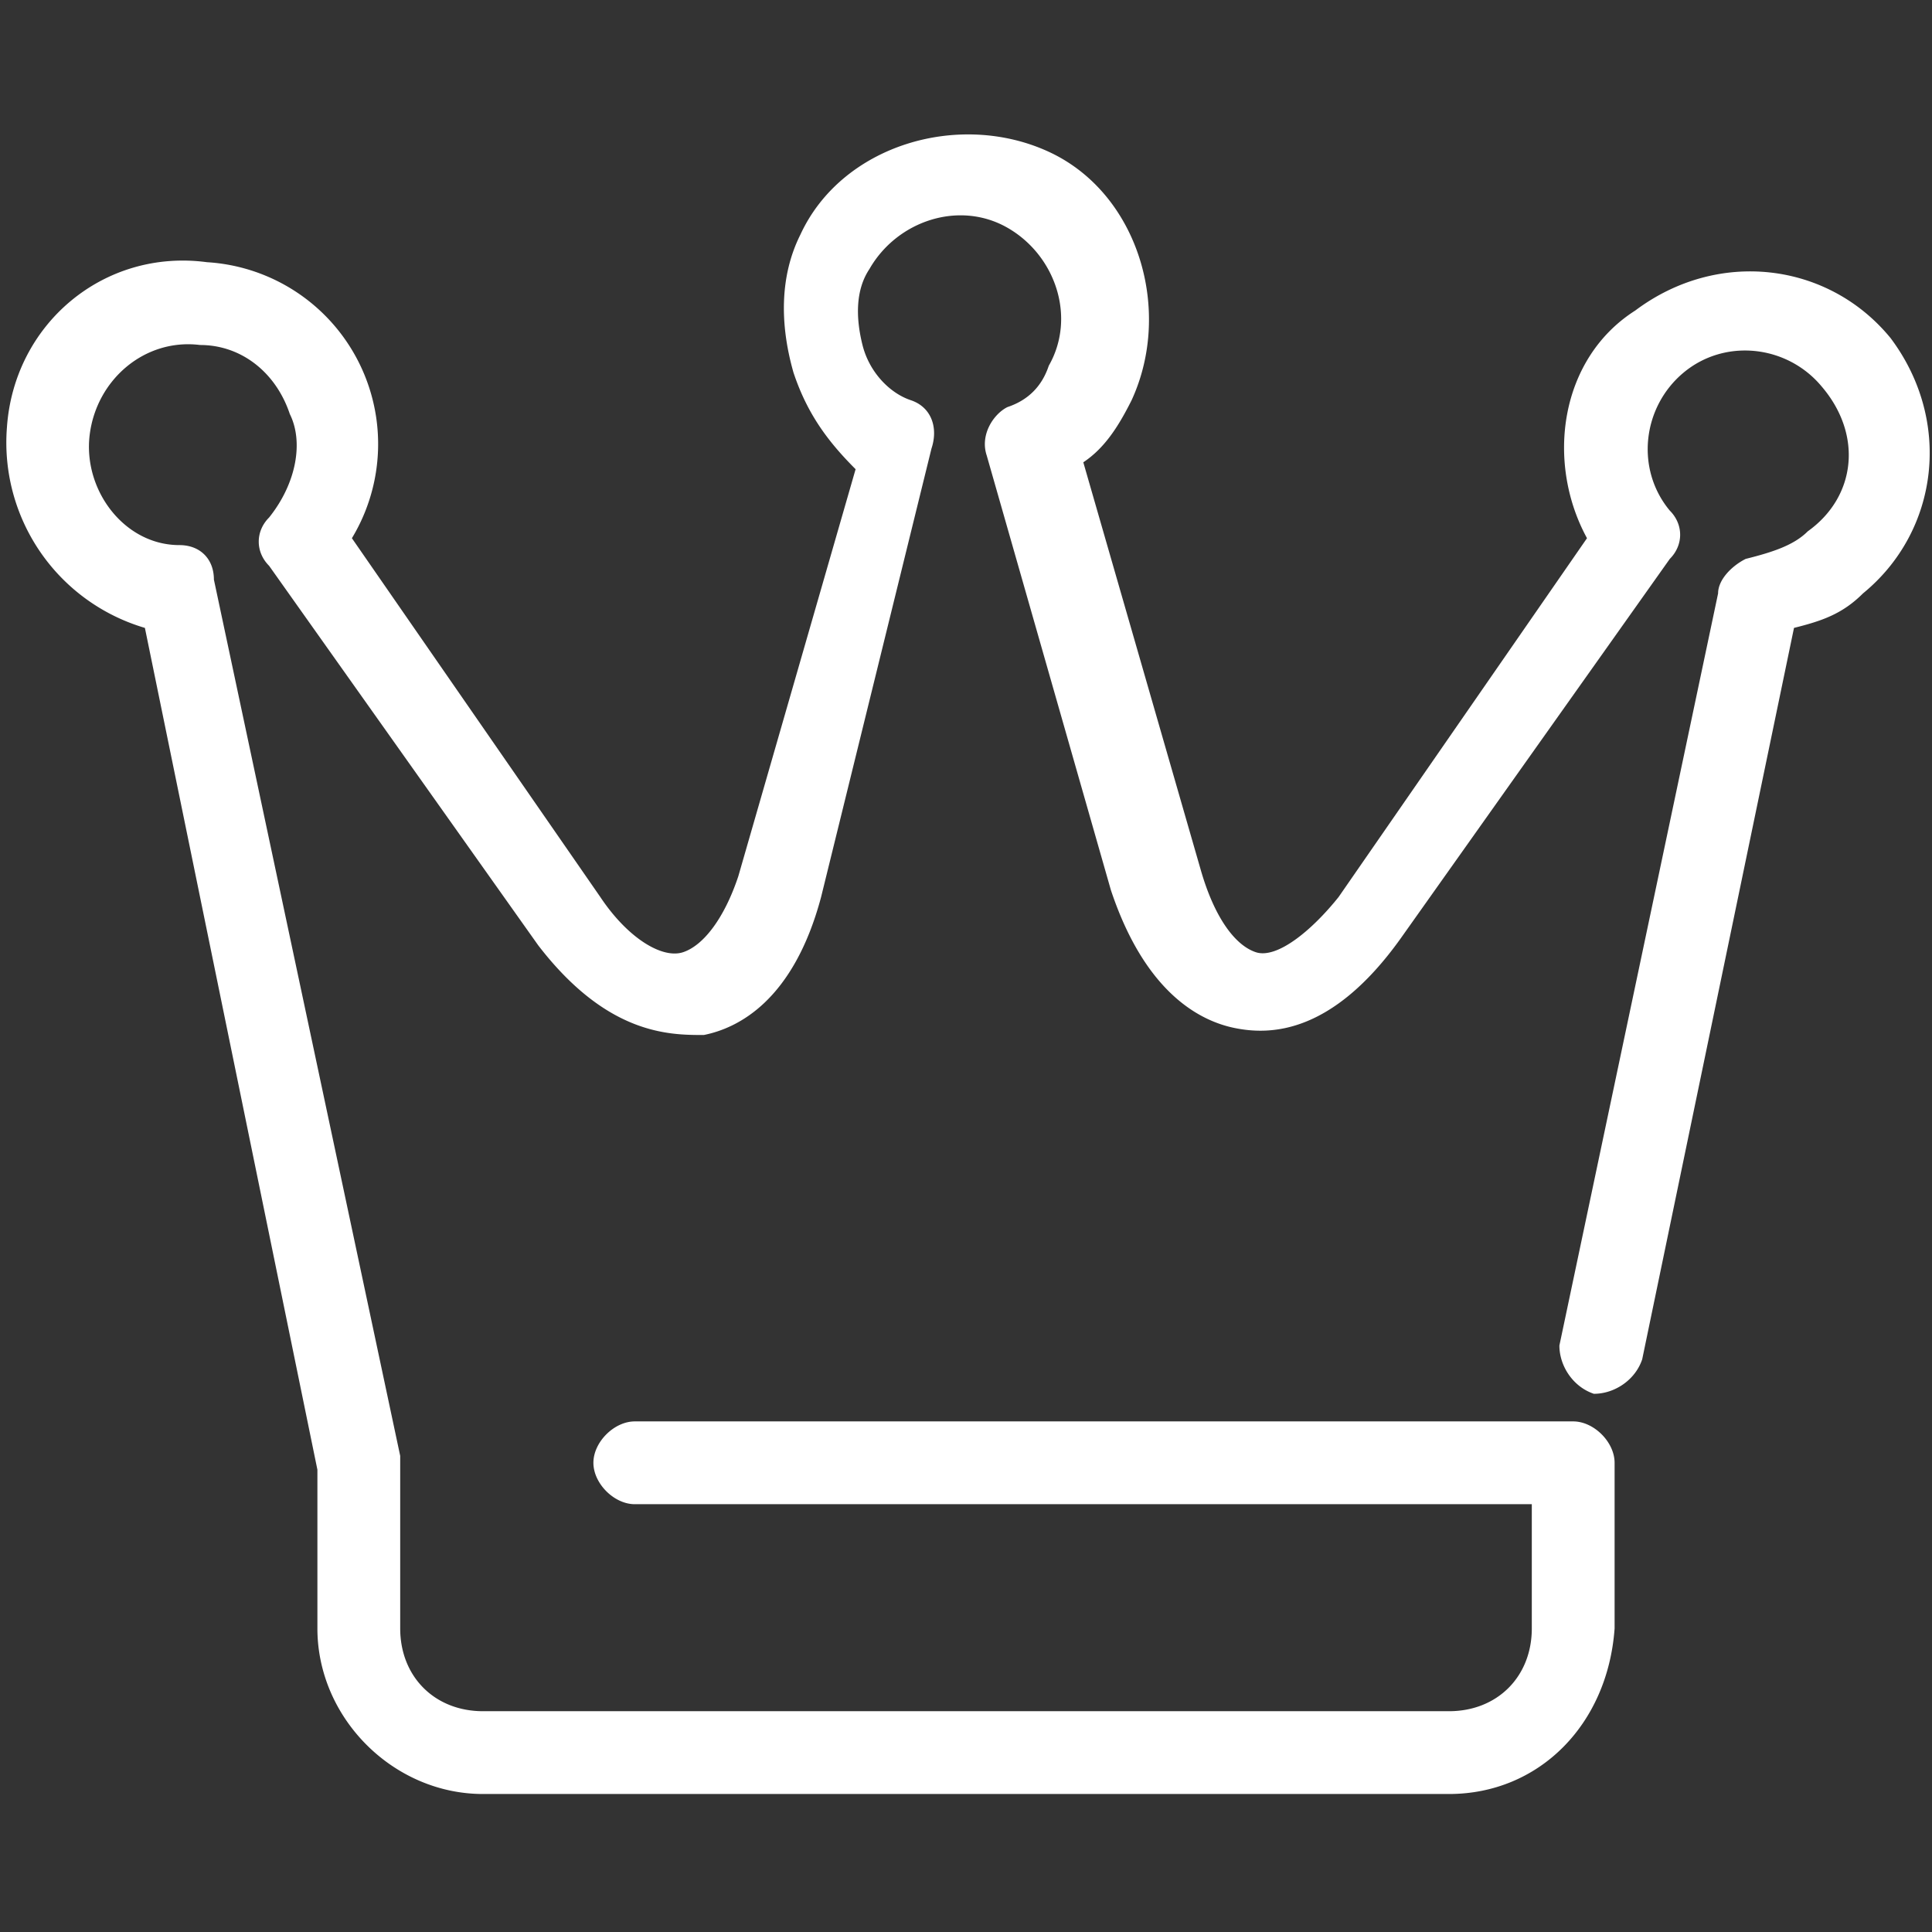 <svg xmlns="http://www.w3.org/2000/svg" viewBox="0 0 28 28"><rect x="0" y="0" width="28" height="28" fill="#333333" stroke="none"/><path d="M21 26H7c-1.3 0-2.4-1.1-2.4-2.4v-2.3L2.1 9.1a2.8 2.8 0 0 1-2-2.9C.2 4.7 1.5 3.6 3 3.8a2.64 2.64 0 0 1 2.1 4L8.7 13c.4.6.9.9 1.2.8.3-.1.6-.5.8-1.1l1.7-5.9c-.4-.4-.7-.8-.9-1.4-.2-.7-.2-1.4.1-2 .6-1.3 2.3-1.8 3.6-1.2 1.3.6 1.8 2.3 1.2 3.6-.2.4-.4.7-.7.9l1.7 5.9c.2.7.5 1.1.8 1.2.3.1.8-.3 1.2-.8L23 7.8c-.6-1.1-.4-2.6.7-3.3 1.2-.9 2.8-.7 3.7.4.9 1.2.7 2.8-.4 3.7-.3.3-.6.4-1 .5l-2.2 10.6c-.1.3-.4.5-.7.5-.3-.1-.5-.4-.5-.7l2.3-10.9c0-.2.2-.4.4-.5.4-.1.7-.2.9-.4.7-.5.8-1.4.2-2.1-.5-.6-1.4-.7-2-.2-.6.5-.7 1.4-.2 2 .2.2.2.5 0 .7l-3.9 5.5c-1 1.4-1.9 1.4-2.4 1.3-.5-.1-1.3-.5-1.8-2l-1.8-6.3c-.1-.3.1-.6.3-.7.3-.1.5-.3.6-.6.4-.7.1-1.6-.6-2-.7-.4-1.6-.1-2 .6-.2.3-.2.7-.1 1.1.1.4.4.7.7.8.3.1.4.4.3.7L11.9 13c-.4 1.5-1.2 1.9-1.7 2-.5 0-1.4 0-2.4-1.3L3.9 8.2c-.2-.2-.2-.5 0-.7.4-.5.5-1.1.3-1.5-.2-.6-.7-1-1.3-1-.8-.1-1.5.5-1.6 1.3-.1.8.5 1.6 1.3 1.6.3 0 .5.2.5.5l2.7 12.7v2.5c0 .7.5 1.2 1.2 1.2h14c.7 0 1.2-.5 1.2-1.2v-1.8h-13c-.3 0-.6-.3-.6-.6s.3-.6.6-.6h13.6c.3 0 .6.3.6.6v2.4C23.3 25 22.3 26 21 26z" fill="#fff"/></svg>
